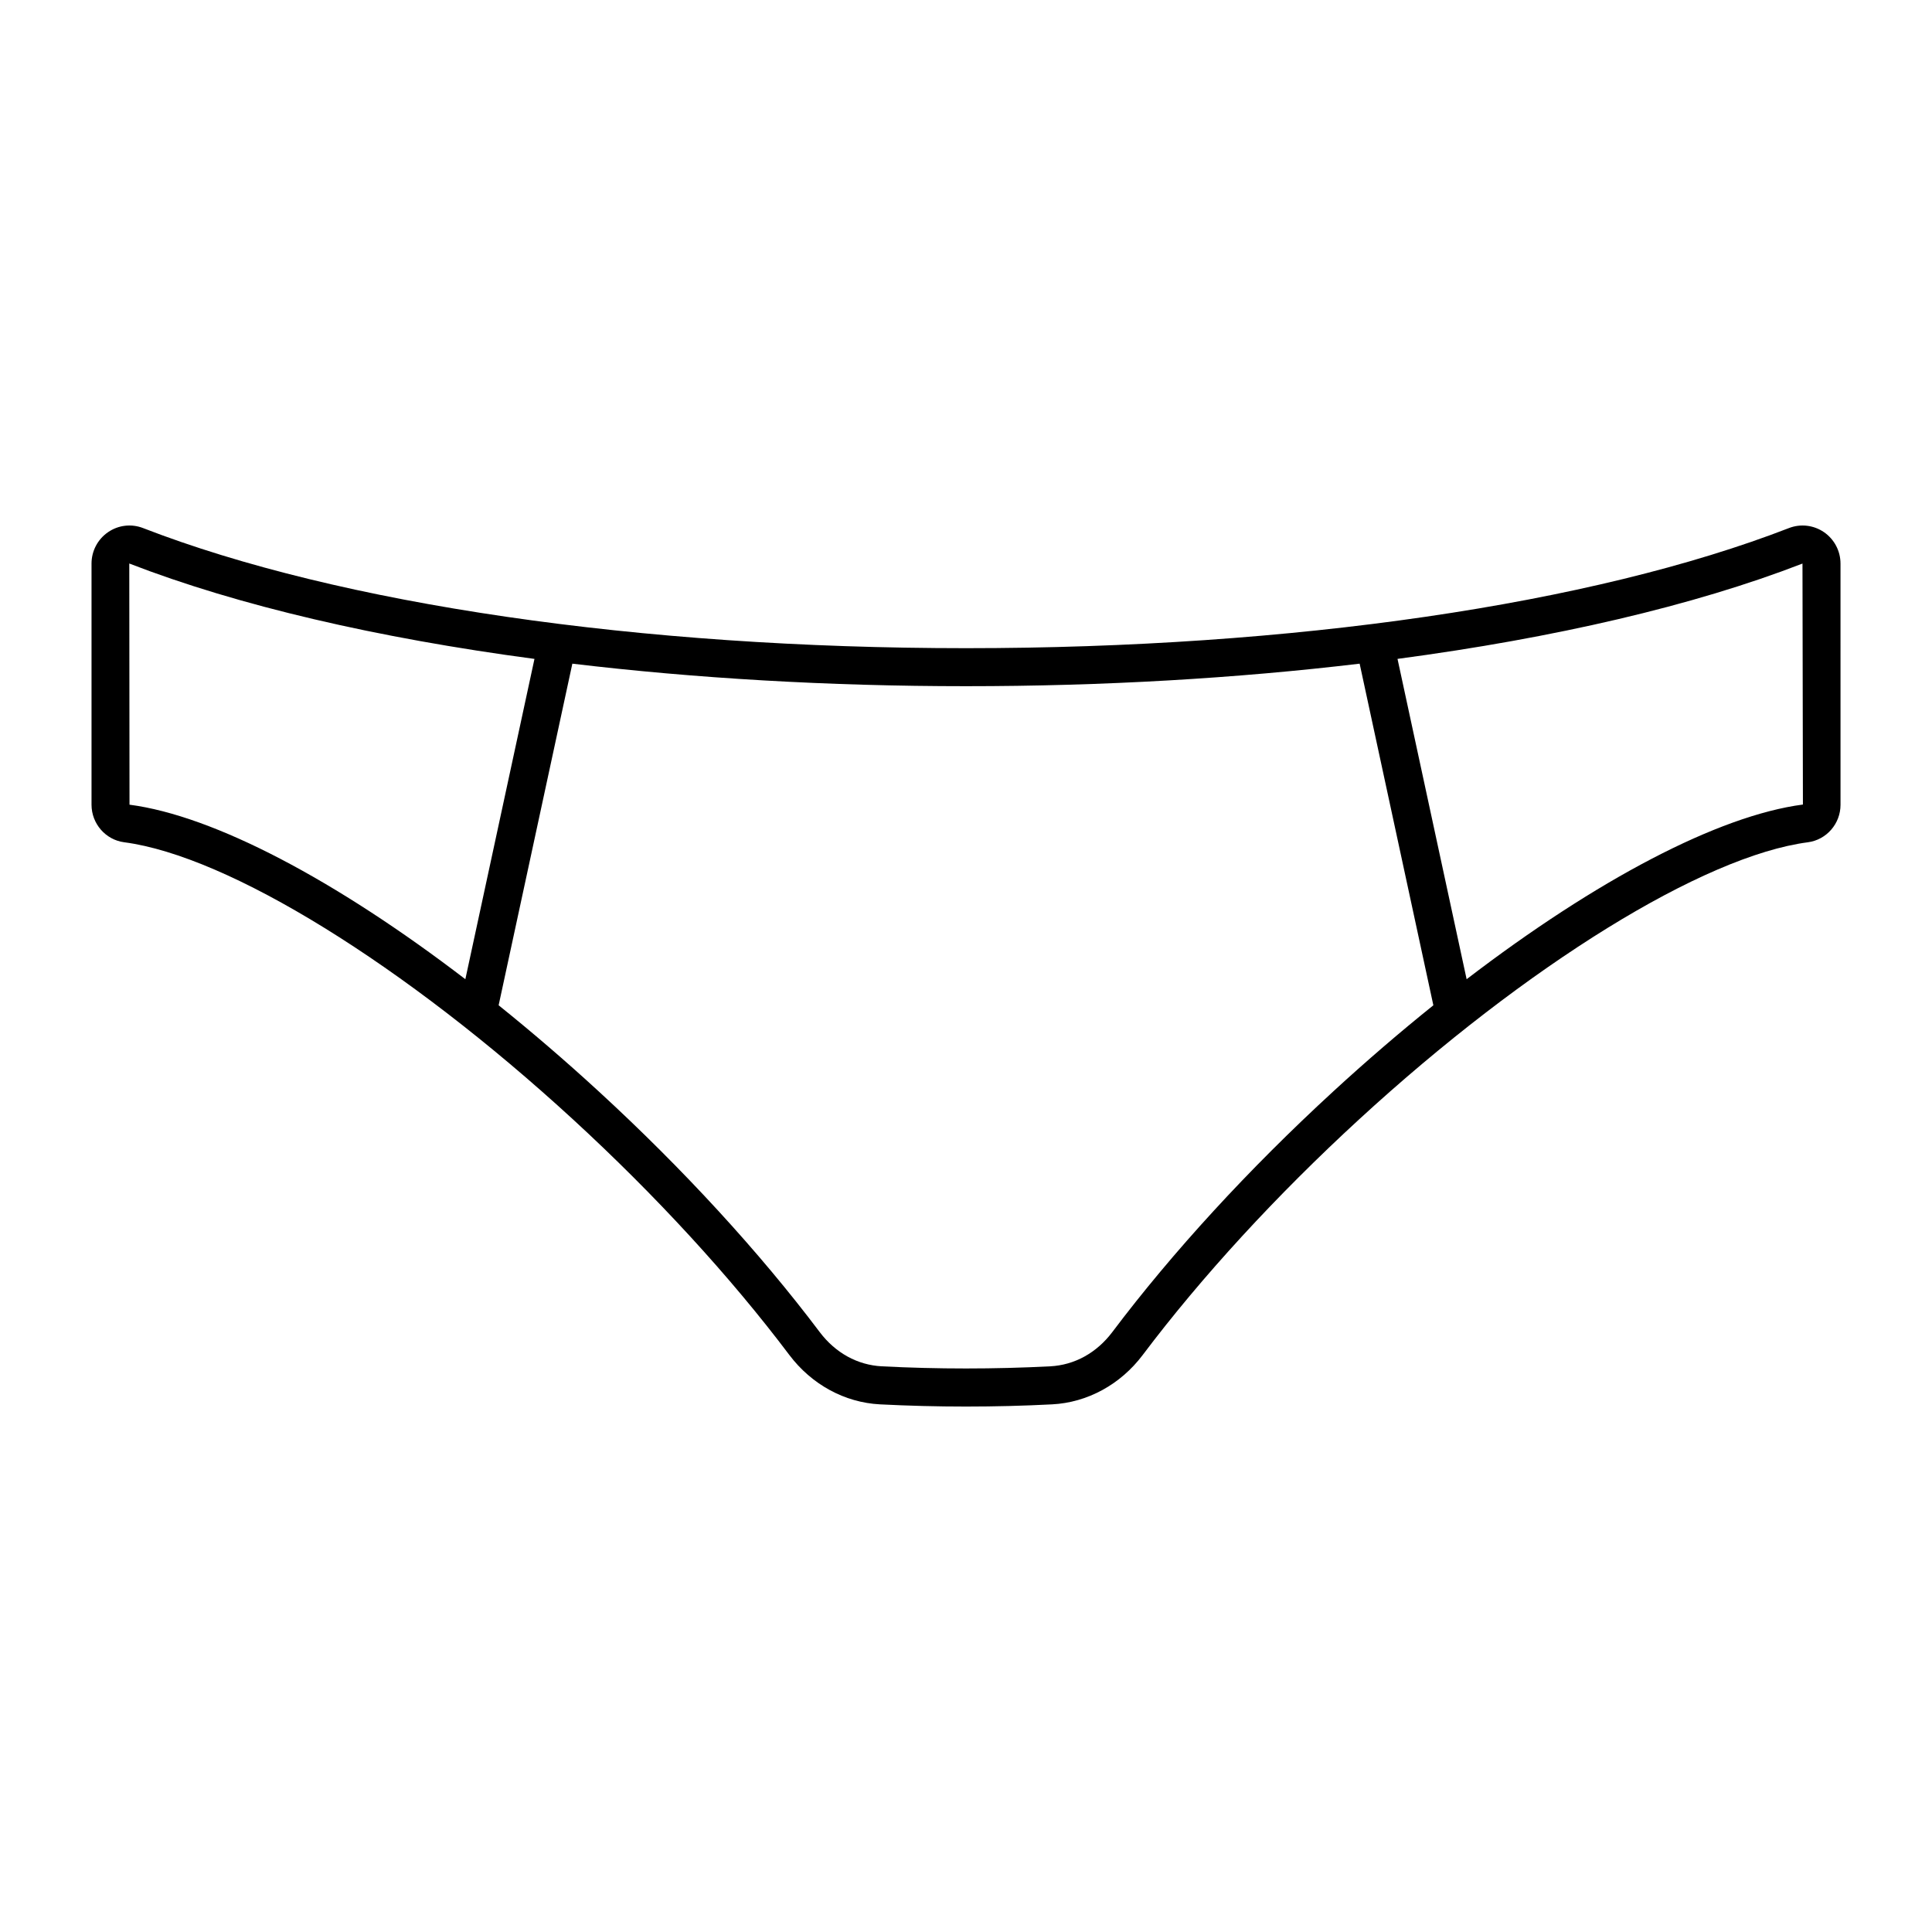 <?xml version="1.0" encoding="UTF-8"?>
<!-- Uploaded to: ICON Repo, www.iconrepo.com, Generator: ICON Repo Mixer Tools -->
<svg fill="#000000" width="800px" height="800px" version="1.1" viewBox="144 144 512 512" xmlns="http://www.w3.org/2000/svg">
 <path d="m627.36 285.02c-2.727-1.867-6.184-2.269-9.254-1.082-52.211 20.23-131.71 31.836-218.1 31.836s-165.89-11.605-218.1-31.832c-3.07-1.195-6.535-0.793-9.258 1.078-2.754 1.883-4.394 5-4.394 8.336v63.898c0 5.027 3.719 9.305 8.648 9.953 27.648 3.633 74.355 32.477 118.99 73.484 21.871 20.094 41.68 41.664 57.285 62.383 5.906 7.836 14.66 12.609 24.02 13.094 7.5 0.383 15.172 0.582 22.809 0.582 7.633 0 15.309-0.195 22.809-0.582 9.359-0.48 18.117-5.254 24.023-13.094 15.602-20.715 35.41-42.281 57.289-62.383 44.633-41.008 91.336-69.852 118.98-73.48 4.93-0.648 8.648-4.914 8.648-9.926l-0.004-63.934c0-3.332-1.645-6.449-4.394-8.332zm-449.1 8.316c28.836 11.172 65.75 19.738 107.38 25.281l-18.316 84.883c-34.395-26.324-66.664-43.332-89.004-46.25zm319.04 139.93c-22.32 20.5-42.559 42.543-58.52 63.738-4.168 5.531-10.023 8.758-16.488 9.086-14.66 0.758-29.926 0.758-44.582 0-6.465-0.328-12.32-3.559-16.488-9.086-15.965-21.199-36.203-43.242-58.516-63.738-8.863-8.145-17.762-15.781-26.562-22.855l19.535-90.531c32.617 3.887 67.863 5.969 104.32 5.969 36.461 0 71.707-2.082 104.32-5.969l19.535 90.535c-8.805 7.07-17.699 14.711-26.559 22.852zm35.371-29.766-18.316-84.887c41.625-5.539 78.523-14.102 107.32-25.262l0.117 63.863c-22.426 2.941-54.715 19.957-89.117 46.285z"/>
</svg>